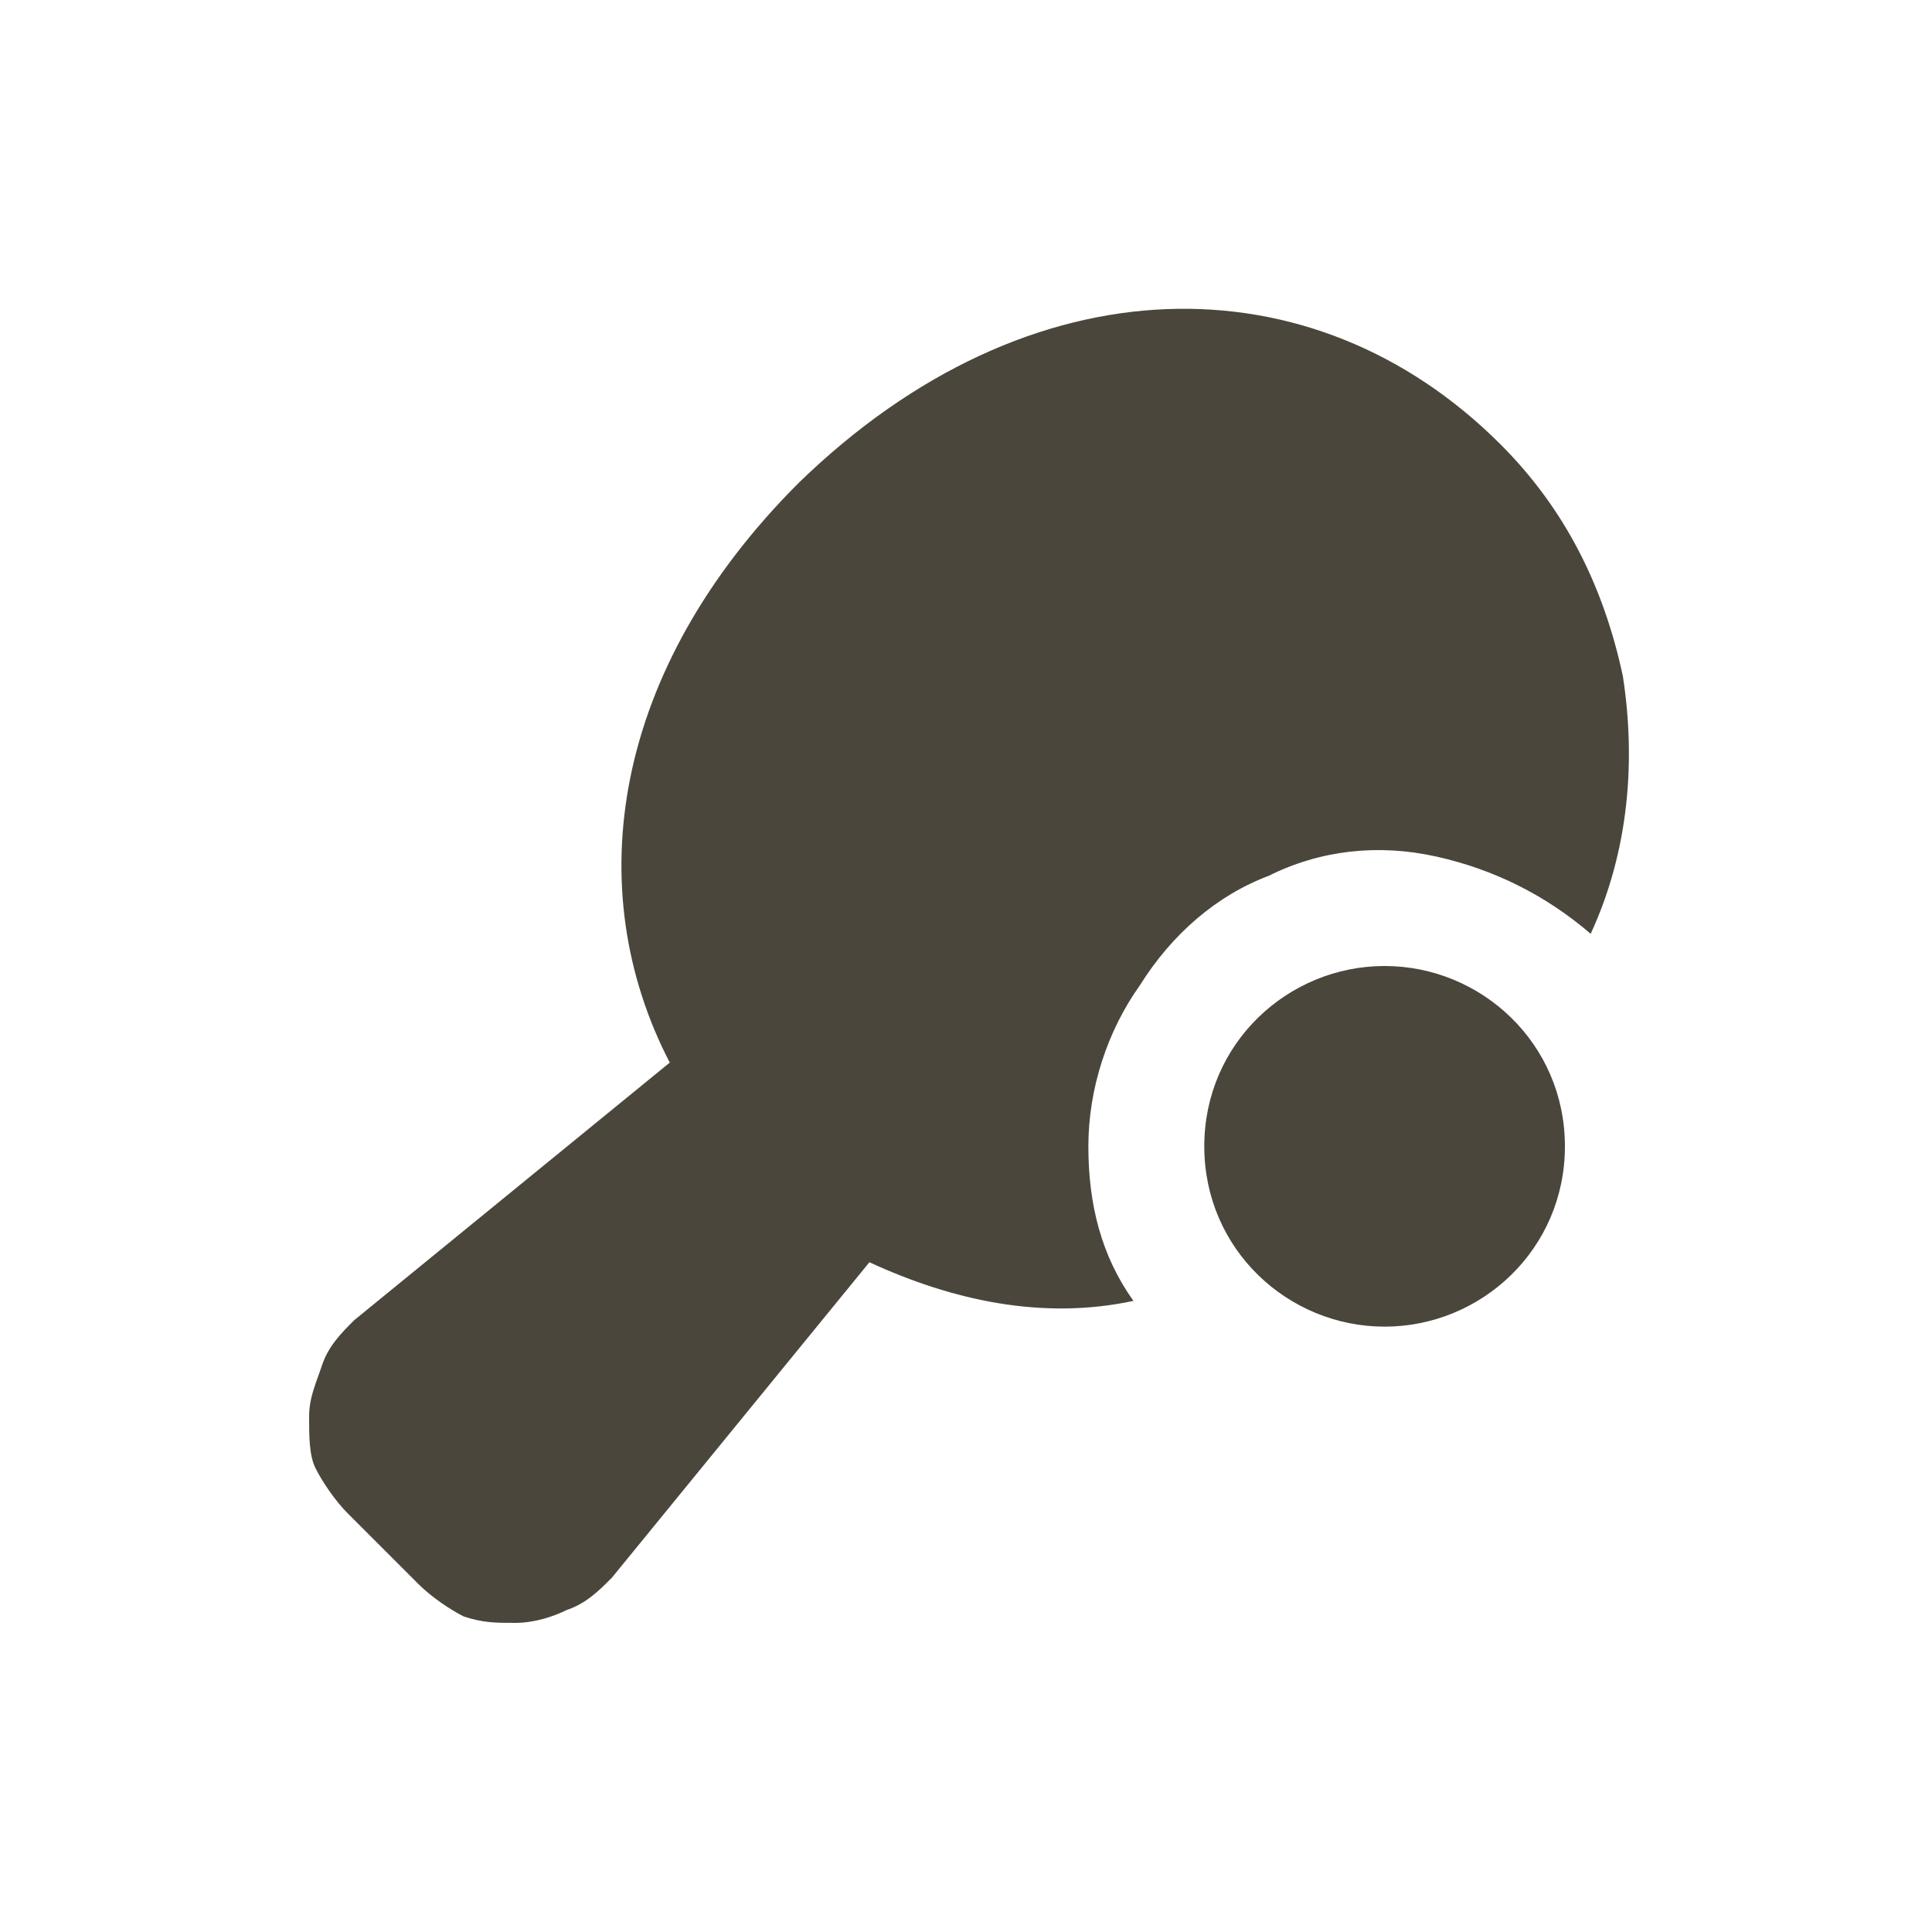 <?xml version="1.0" encoding="UTF-8"?>
<svg xmlns="http://www.w3.org/2000/svg" xmlns:xlink="http://www.w3.org/1999/xlink" version="1.1" id="Vrstva_1" x="0px" y="0px" viewBox="0 0 30 30" style="enable-background:new 0 0 30 30;" xml:space="preserve">
<style type="text/css">
	.st0{fill:#4B463C;}
</style>
<g>
	<path class="st0" d="M16.9,17.8c0-0.9,0.3-1.8,0.8-2.5c0.5-0.8,1.2-1.4,2-1.7c0.8-0.4,1.7-0.5,2.6-0.3c0.9,0.2,1.7,0.6,2.4,1.2   c0.6-1.3,0.7-2.7,0.5-4c-0.3-1.4-0.9-2.6-1.9-3.6C20.4,4,16,4,12.4,7.5c-2.9,2.9-3.4,6.3-2,9l-4.9,4c-0.2,0.2-0.4,0.4-0.5,0.7   c-0.1,0.3-0.2,0.5-0.2,0.8c0,0.3,0,0.6,0.1,0.8C5,23,5.2,23.3,5.4,23.5L5.9,24l0.6,0.6C6.7,24.8,7,25,7.2,25.1   c0.3,0.1,0.5,0.1,0.8,0.1c0.3,0,0.6-0.1,0.8-0.2c0.3-0.1,0.5-0.3,0.7-0.5l4-4.9c1.3,0.6,2.7,0.9,4.1,0.6   C17.1,19.5,16.9,18.7,16.9,17.8z"></path>
	<path class="st0" d="M21.5,20.6c1.5,0,2.8-1.2,2.8-2.8S23,15,21.5,15c-1.5,0-2.8,1.2-2.8,2.8S20,20.6,21.5,20.6z"></path>
</g>
</svg>
